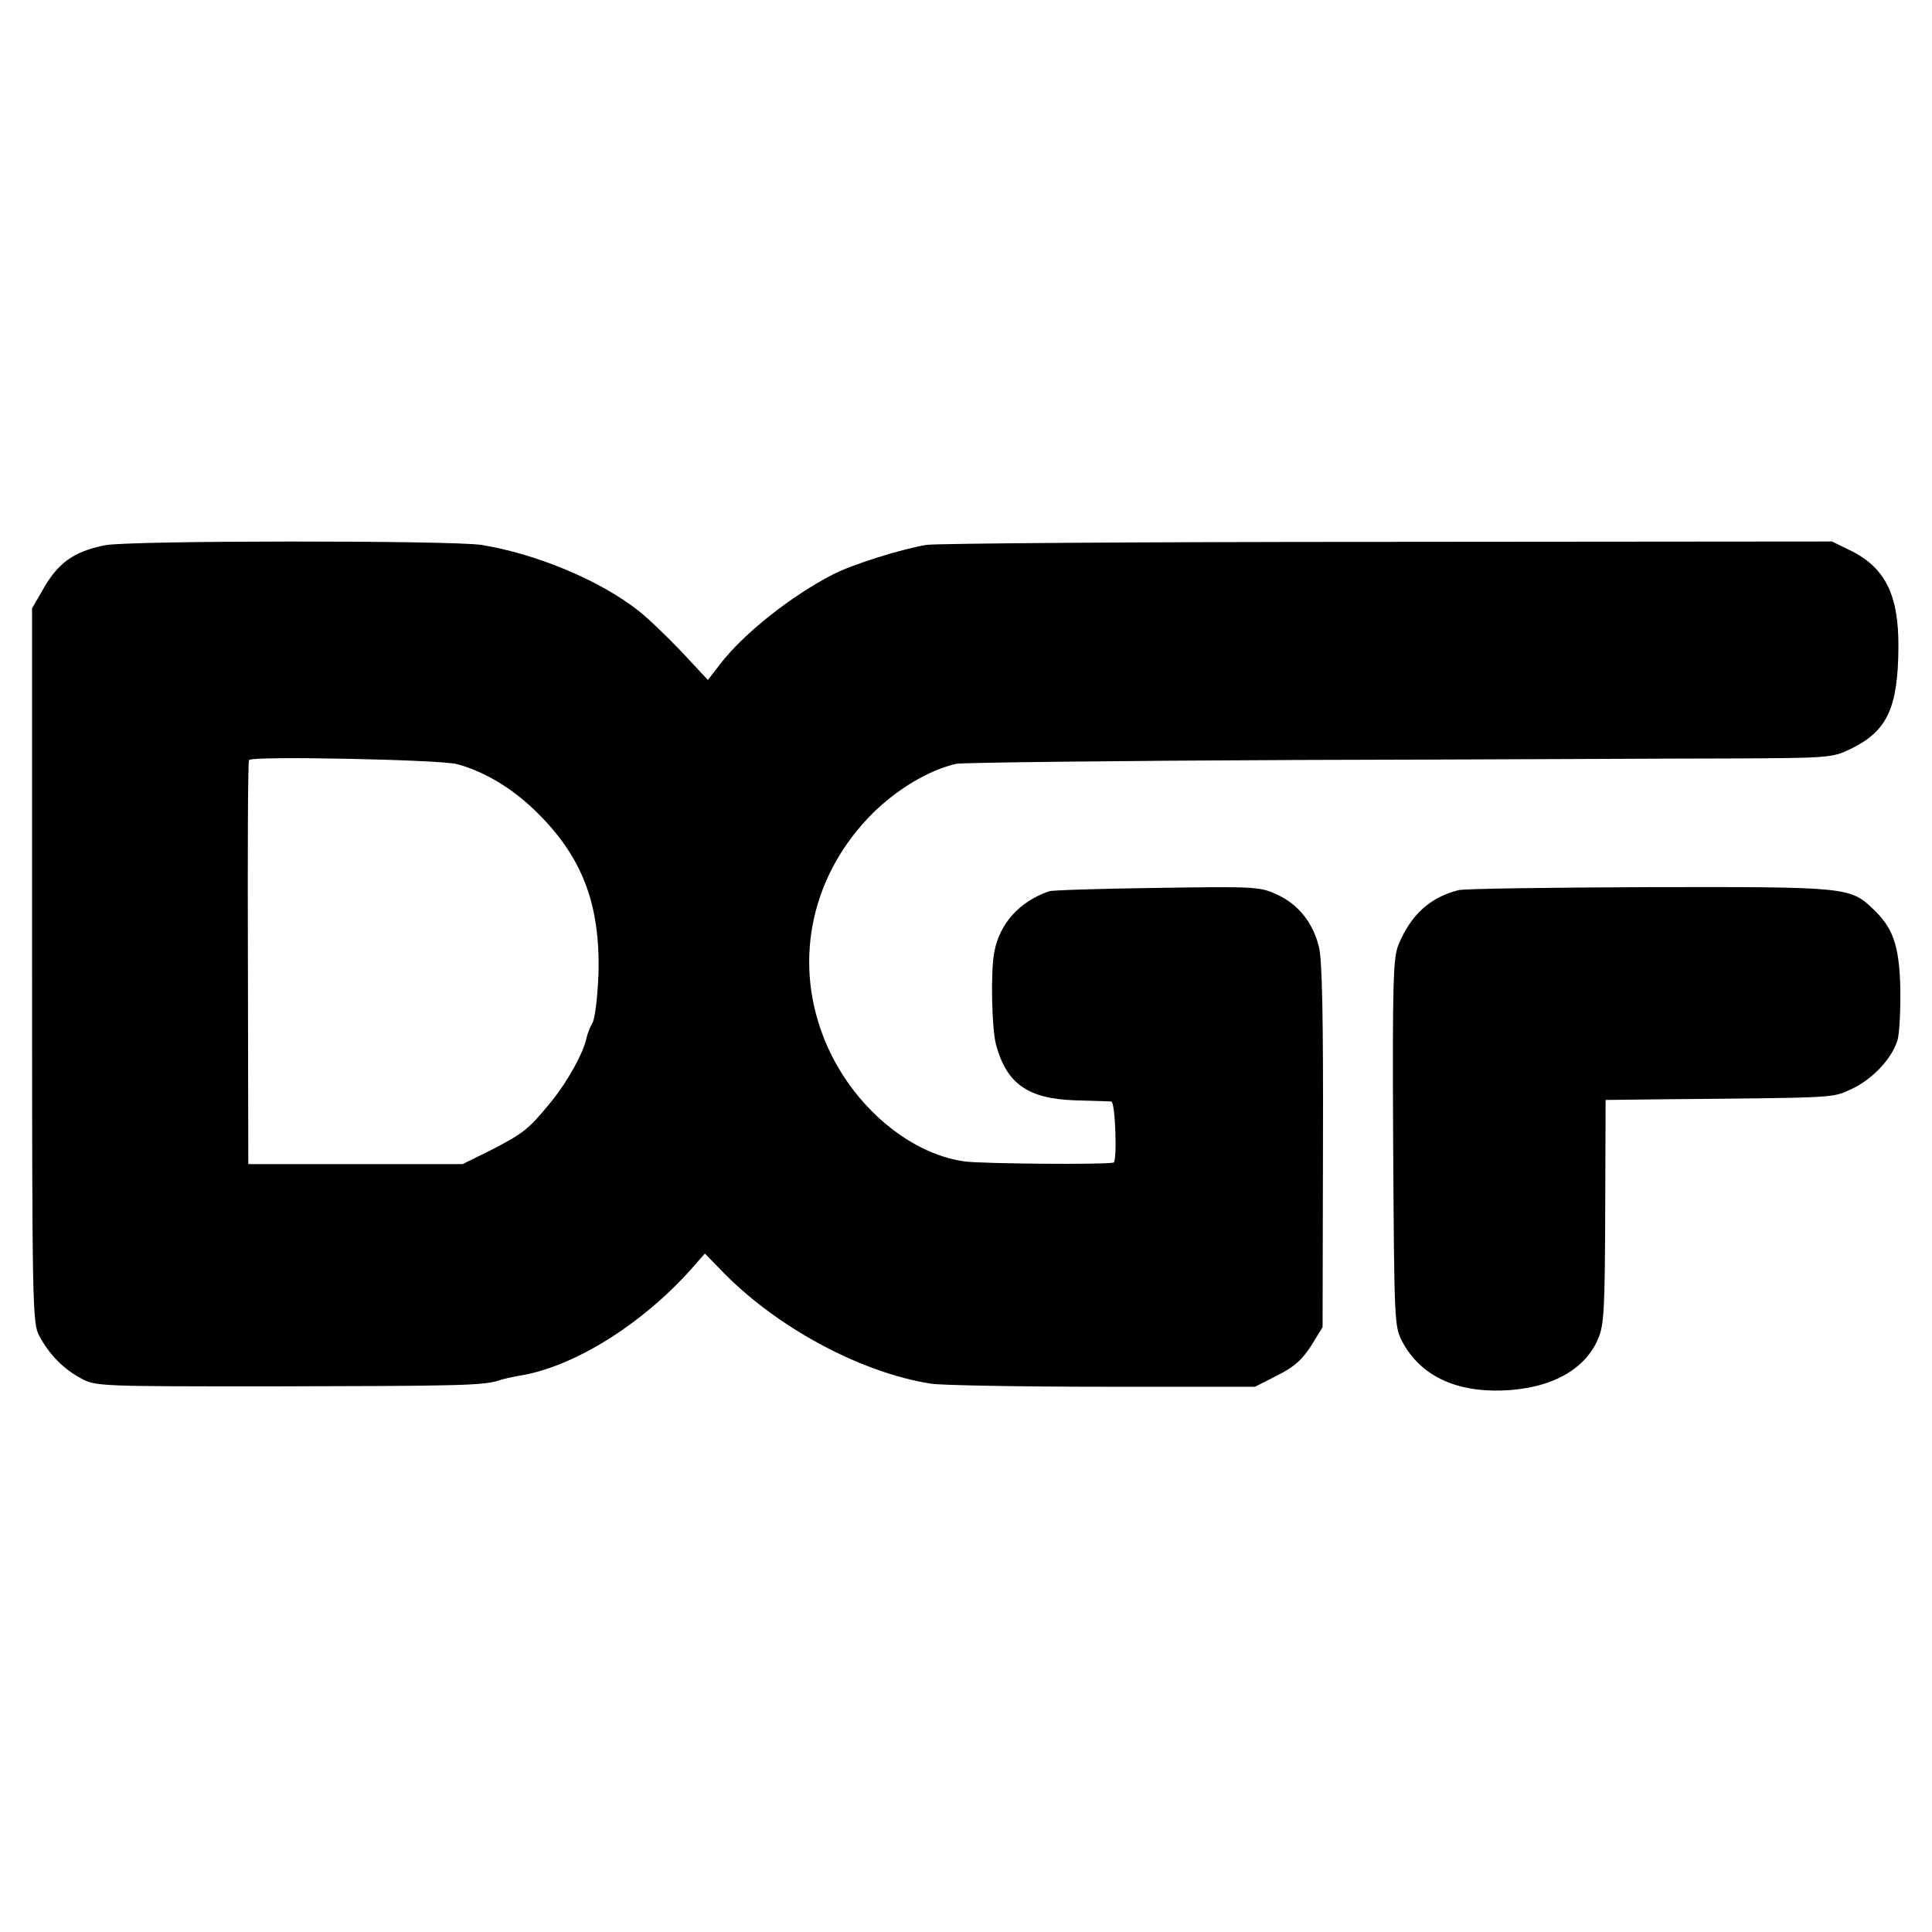 <?xml version="1.0" standalone="no"?>
<!DOCTYPE svg PUBLIC "-//W3C//DTD SVG 20010904//EN"
 "http://www.w3.org/TR/2001/REC-SVG-20010904/DTD/svg10.dtd">
<svg version="1.0" xmlns="http://www.w3.org/2000/svg"
 width="512pt" height="512pt" viewBox="0 0 512 512"
 preserveAspectRatio="xMidYMid meet">
<g transform="translate(0,512) scale(0.1,-0.1)"
fill="#000000" stroke="none">
<path d="M278 3675 c-84 -17 -126 -47 -168 -124 l-25 -43 0 -947 c0 -904 1
-948 19 -981 26 -49 64 -88 111 -113 39 -21 50 -21 505 -21 485 1 559 2 600
15 14 5 39 10 55 13 143 22 325 135 457 283 l36 41 39 -40 c145 -153 373 -276
561 -305 26 -4 230 -8 453 -8 l405 0 59 30 c46 23 66 42 90 79 l30 49 1 481
c1 341 -2 495 -11 528 -16 63 -54 111 -110 137 -45 21 -56 22 -318 18 -150 -2
-279 -6 -287 -9 -78 -27 -131 -85 -145 -161 -10 -49 -7 -205 5 -247 28 -102
84 -142 210 -146 47 -1 90 -3 95 -3 11 -1 16 -160 6 -162 -29 -6 -349 -3 -394
3 -155 21 -312 161 -377 336 -77 204 -27 426 131 585 66 66 152 117 224 133
17 3 424 8 905 10 481 1 997 4 1145 4 263 1 271 2 319 25 97 47 126 108 127
270 1 140 -36 213 -131 258 l-45 22 -1175 -1 c-646 0 -1197 -4 -1225 -8 -66
-11 -197 -52 -249 -79 -110 -57 -234 -155 -296 -235 l-34 -44 -70 75 c-39 41
-91 91 -116 110 -102 80 -271 150 -415 173 -81 12 -933 12 -997 -1z m933 -580
c74 -20 149 -65 214 -130 119 -118 166 -243 161 -426 -2 -58 -9 -115 -15 -128
-7 -12 -14 -30 -16 -39 -8 -41 -50 -117 -93 -170 -61 -75 -74 -85 -161 -130
l-75 -37 -284 0 -284 0 -1 533 c-1 294 0 536 3 538 10 11 506 1 551 -11z"/>
<path d="M3865 2761 c-75 -19 -126 -65 -159 -145 -14 -34 -16 -97 -14 -525 3
-482 3 -486 25 -528 47 -87 138 -132 263 -128 128 4 221 54 256 139 15 36 17
80 18 336 l1 295 170 2 c443 4 430 3 482 27 57 27 108 82 122 131 5 19 8 81 7
138 -3 112 -19 158 -73 209 -60 57 -71 58 -592 57 -262 -1 -489 -4 -506 -8z"/>
</g>
</svg>
